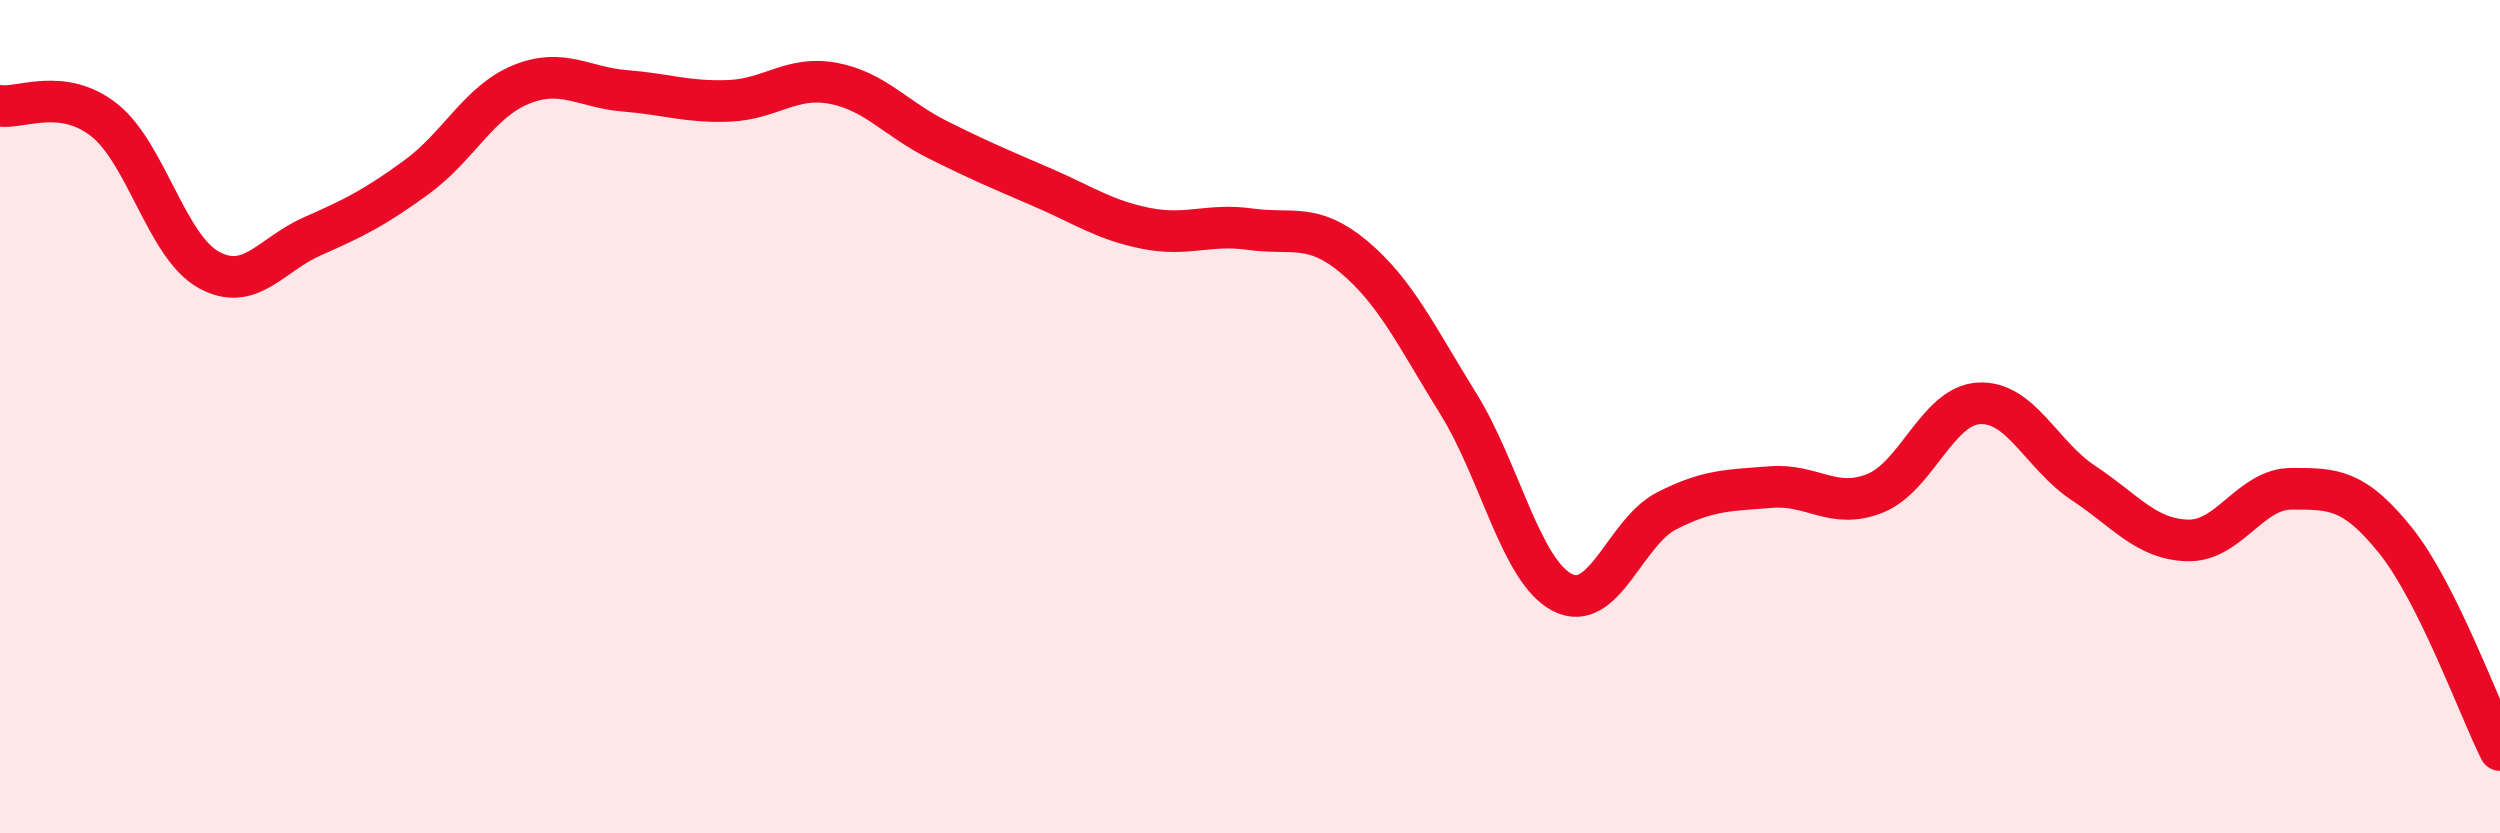 
    <svg width="60" height="20" viewBox="0 0 60 20" xmlns="http://www.w3.org/2000/svg">
      <path
        d="M 0,2.54 C 0.5,2.61 1.5,2.09 2.5,2.88 C 3.5,3.67 4,5.91 5,6.47 C 6,7.03 6.5,6.11 7.5,5.67 C 8.5,5.23 9,4.98 10,4.25 C 11,3.52 11.5,2.44 12.5,2.03 C 13.5,1.62 14,2.1 15,2.18 C 16,2.26 16.5,2.46 17.5,2.42 C 18.5,2.38 19,1.81 20,2 C 21,2.19 21.5,2.85 22.5,3.35 C 23.5,3.85 24,4.06 25,4.49 C 26,4.92 26.5,5.28 27.5,5.48 C 28.5,5.68 29,5.36 30,5.5 C 31,5.64 31.5,5.33 32.5,6.17 C 33.5,7.01 34,8.08 35,9.69 C 36,11.3 36.5,13.71 37.5,14.22 C 38.5,14.73 39,12.77 40,12.26 C 41,11.75 41.5,11.77 42.5,11.69 C 43.5,11.61 44,12.24 45,11.84 C 46,11.44 46.5,9.73 47.5,9.68 C 48.5,9.63 49,10.93 50,11.59 C 51,12.25 51.5,12.94 52.5,12.97 C 53.5,13 54,11.73 55,11.73 C 56,11.73 56.5,11.73 57.5,12.98 C 58.5,14.23 59.5,17 60,18L60 20L0 20Z"
        fill="#EB0A25"
        opacity="0.1"
        stroke-linecap="round"
        stroke-linejoin="round"
      />
      <path
        d="M 0,2.54 C 0.5,2.61 1.5,2.09 2.5,2.88 C 3.5,3.67 4,5.91 5,6.47 C 6,7.03 6.5,6.11 7.5,5.67 C 8.5,5.23 9,4.98 10,4.25 C 11,3.52 11.5,2.44 12.5,2.03 C 13.5,1.62 14,2.1 15,2.18 C 16,2.26 16.5,2.46 17.5,2.42 C 18.5,2.38 19,1.81 20,2 C 21,2.19 21.5,2.85 22.5,3.35 C 23.5,3.85 24,4.06 25,4.49 C 26,4.92 26.5,5.28 27.5,5.48 C 28.5,5.68 29,5.36 30,5.5 C 31,5.64 31.5,5.33 32.5,6.17 C 33.5,7.01 34,8.08 35,9.69 C 36,11.3 36.5,13.71 37.5,14.22 C 38.5,14.73 39,12.77 40,12.26 C 41,11.75 41.5,11.77 42.5,11.69 C 43.5,11.61 44,12.24 45,11.84 C 46,11.44 46.5,9.73 47.5,9.68 C 48.5,9.63 49,10.93 50,11.59 C 51,12.25 51.5,12.94 52.5,12.97 C 53.5,13 54,11.73 55,11.73 C 56,11.73 56.5,11.73 57.5,12.98 C 58.5,14.23 59.5,17 60,18"
        stroke="#EB0A25"
        stroke-width="1"
        fill="none"
        stroke-linecap="round"
        stroke-linejoin="round"
      />
    </svg>
  